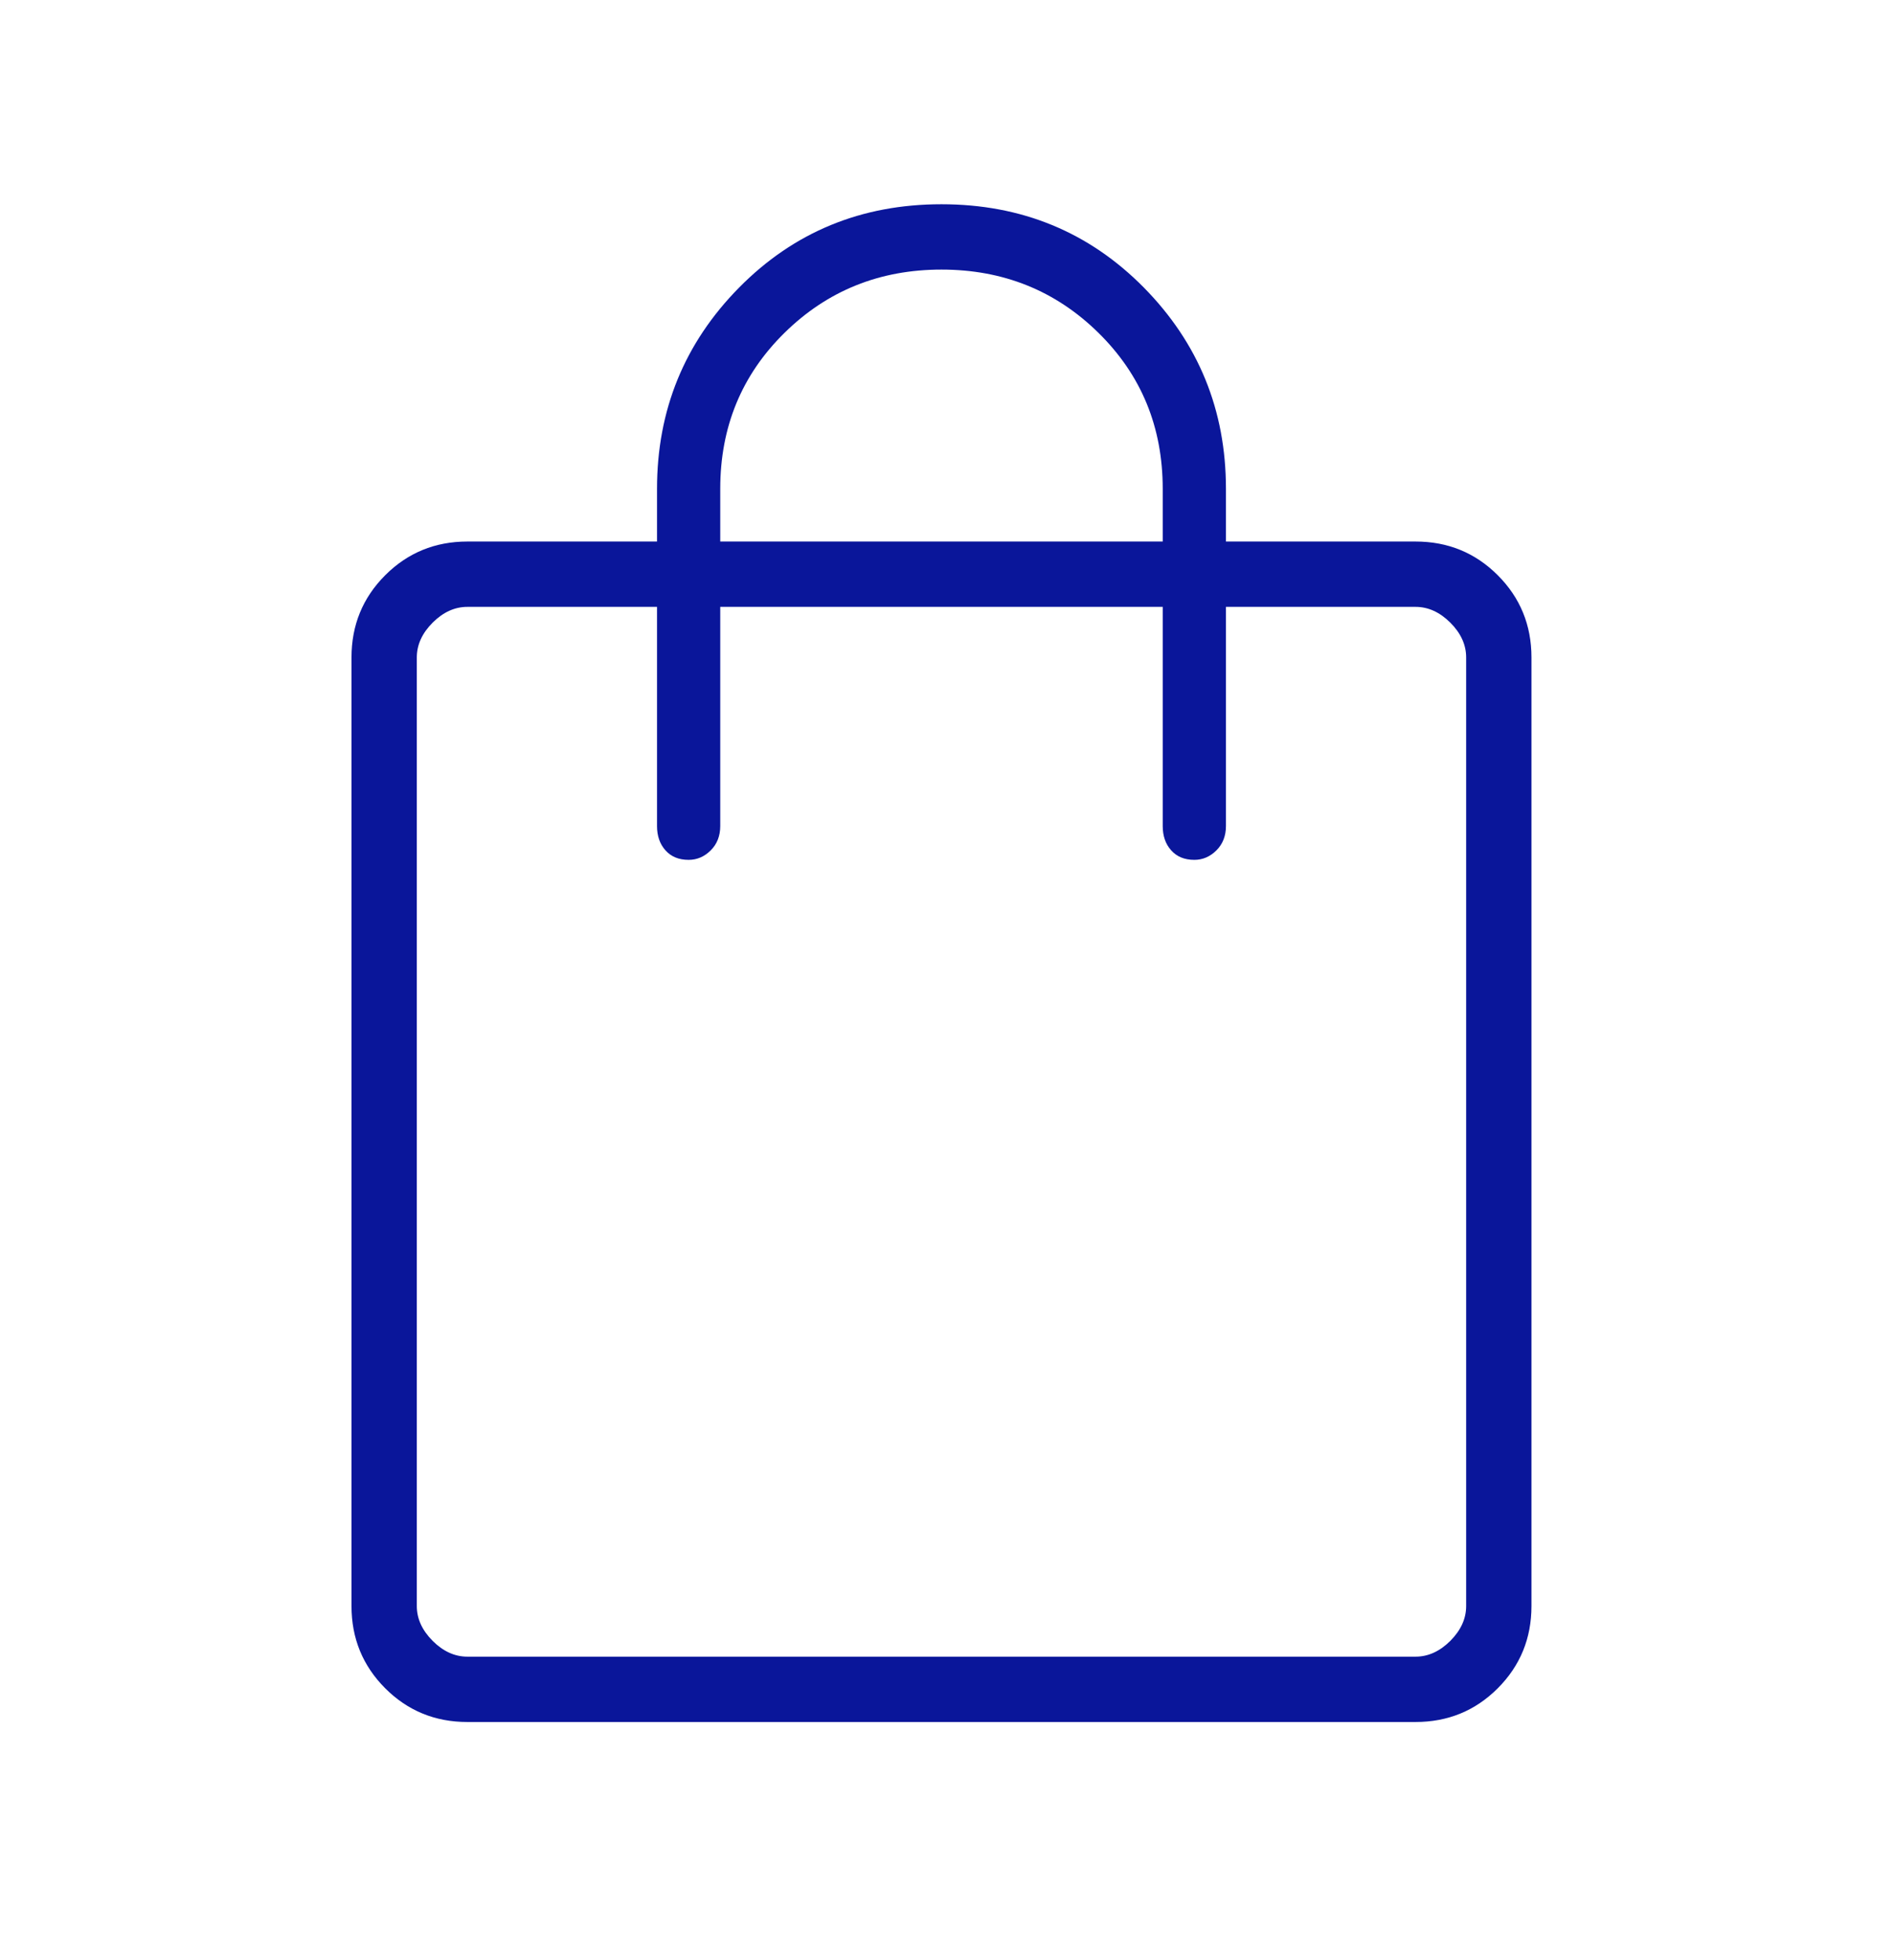<?xml version="1.0" encoding="UTF-8"?>
<svg width="29px" height="30px" viewBox="0 0 29 30" version="1.1" xmlns="http://www.w3.org/2000/svg" xmlns:xlink="http://www.w3.org/1999/xlink">
    <title>IcnBolsa</title>
    <g id="Gancedo" stroke="none" stroke-width="1" fill="none" fill-rule="evenodd">
        <g id="07.LandingColeccion" transform="translate(-1802, -54)" fill="#0A169A" fill-rule="nonzero">
            <g id="Group-4" transform="translate(1711, 54)">
                <g id="IcnBolsa_export" transform="translate(91, 0)">
                    <g id="IcnCarrito_export" transform="translate(0.388, 0.455)">
                        <g id="Group" transform="translate(0.348, 0.348)">
                            <g id="shopping_bag_FILL0_wght200_GRAD0_opsz48" transform="translate(4.646, 2.323)">
                                <path d="M1.774,23.229 C1.28,23.229 0.86,23.057 0.516,22.713 C0.172,22.368 0,21.949 0,21.454 L0,6.936 C0,6.442 0.172,6.022 0.516,5.678 C0.86,5.334 1.28,5.162 1.774,5.162 L4.678,5.162 L4.678,4.355 C4.678,3.151 5.097,2.124 5.936,1.274 C6.775,0.425 7.807,0 9.033,0 C10.259,0 11.292,0.425 12.131,1.274 C12.969,2.124 13.389,3.151 13.389,4.355 L13.389,5.162 L16.292,5.162 C16.787,5.162 17.207,5.334 17.551,5.678 C17.895,6.022 18.067,6.442 18.067,6.936 L18.067,21.454 C18.067,21.949 17.895,22.368 17.551,22.713 C17.207,23.057 16.787,23.229 16.292,23.229 L1.774,23.229 Z M5.646,4.355 L5.646,5.162 L12.421,5.162 L12.421,4.355 C12.421,3.409 12.093,2.613 11.437,1.968 C10.781,1.323 9.98,1 9.033,1 C8.087,1 7.286,1.323 6.63,1.968 C5.974,2.613 5.646,3.409 5.646,4.355 Z M1.774,22.229 L16.292,22.229 C16.486,22.229 16.663,22.148 16.825,21.987 C16.986,21.825 17.067,21.648 17.067,21.454 L17.067,6.936 C17.067,6.743 16.986,6.565 16.825,6.404 C16.663,6.243 16.486,6.162 16.292,6.162 L13.389,6.162 L13.389,9.517 C13.389,9.668 13.34,9.792 13.244,9.888 C13.147,9.985 13.034,10.034 12.905,10.034 C12.754,10.034 12.636,9.985 12.55,9.888 C12.464,9.792 12.421,9.668 12.421,9.517 L12.421,6.162 L5.646,6.162 L5.646,9.517 C5.646,9.668 5.597,9.792 5.501,9.888 C5.404,9.985 5.291,10.034 5.162,10.034 C5.011,10.034 4.893,9.985 4.807,9.888 C4.721,9.792 4.678,9.668 4.678,9.517 L4.678,6.162 L1.774,6.162 C1.581,6.162 1.403,6.243 1.242,6.404 C1.081,6.565 1,6.743 1,6.936 L1,21.454 C1,21.648 1.081,21.825 1.242,21.987 C1.403,22.148 1.581,22.229 1.774,22.229 Z M1,22.229 C1,22.229 1,22.153 1,22.003 C1,21.852 1,21.669 1,21.454 L1,6.936 C1,6.721 1,6.538 1,6.388 C1,6.237 1,6.162 1,6.162 C1,6.162 1,6.237 1,6.388 C1,6.538 1,6.721 1,6.936 L1,21.454 C1,21.669 1,21.852 1,22.003 C1,22.153 1,22.229 1,22.229 Z" id="Shape"></path>
                            </g>
                        </g>
                    </g>
                </g>
            </g>
        </g>
    </g>
</svg>